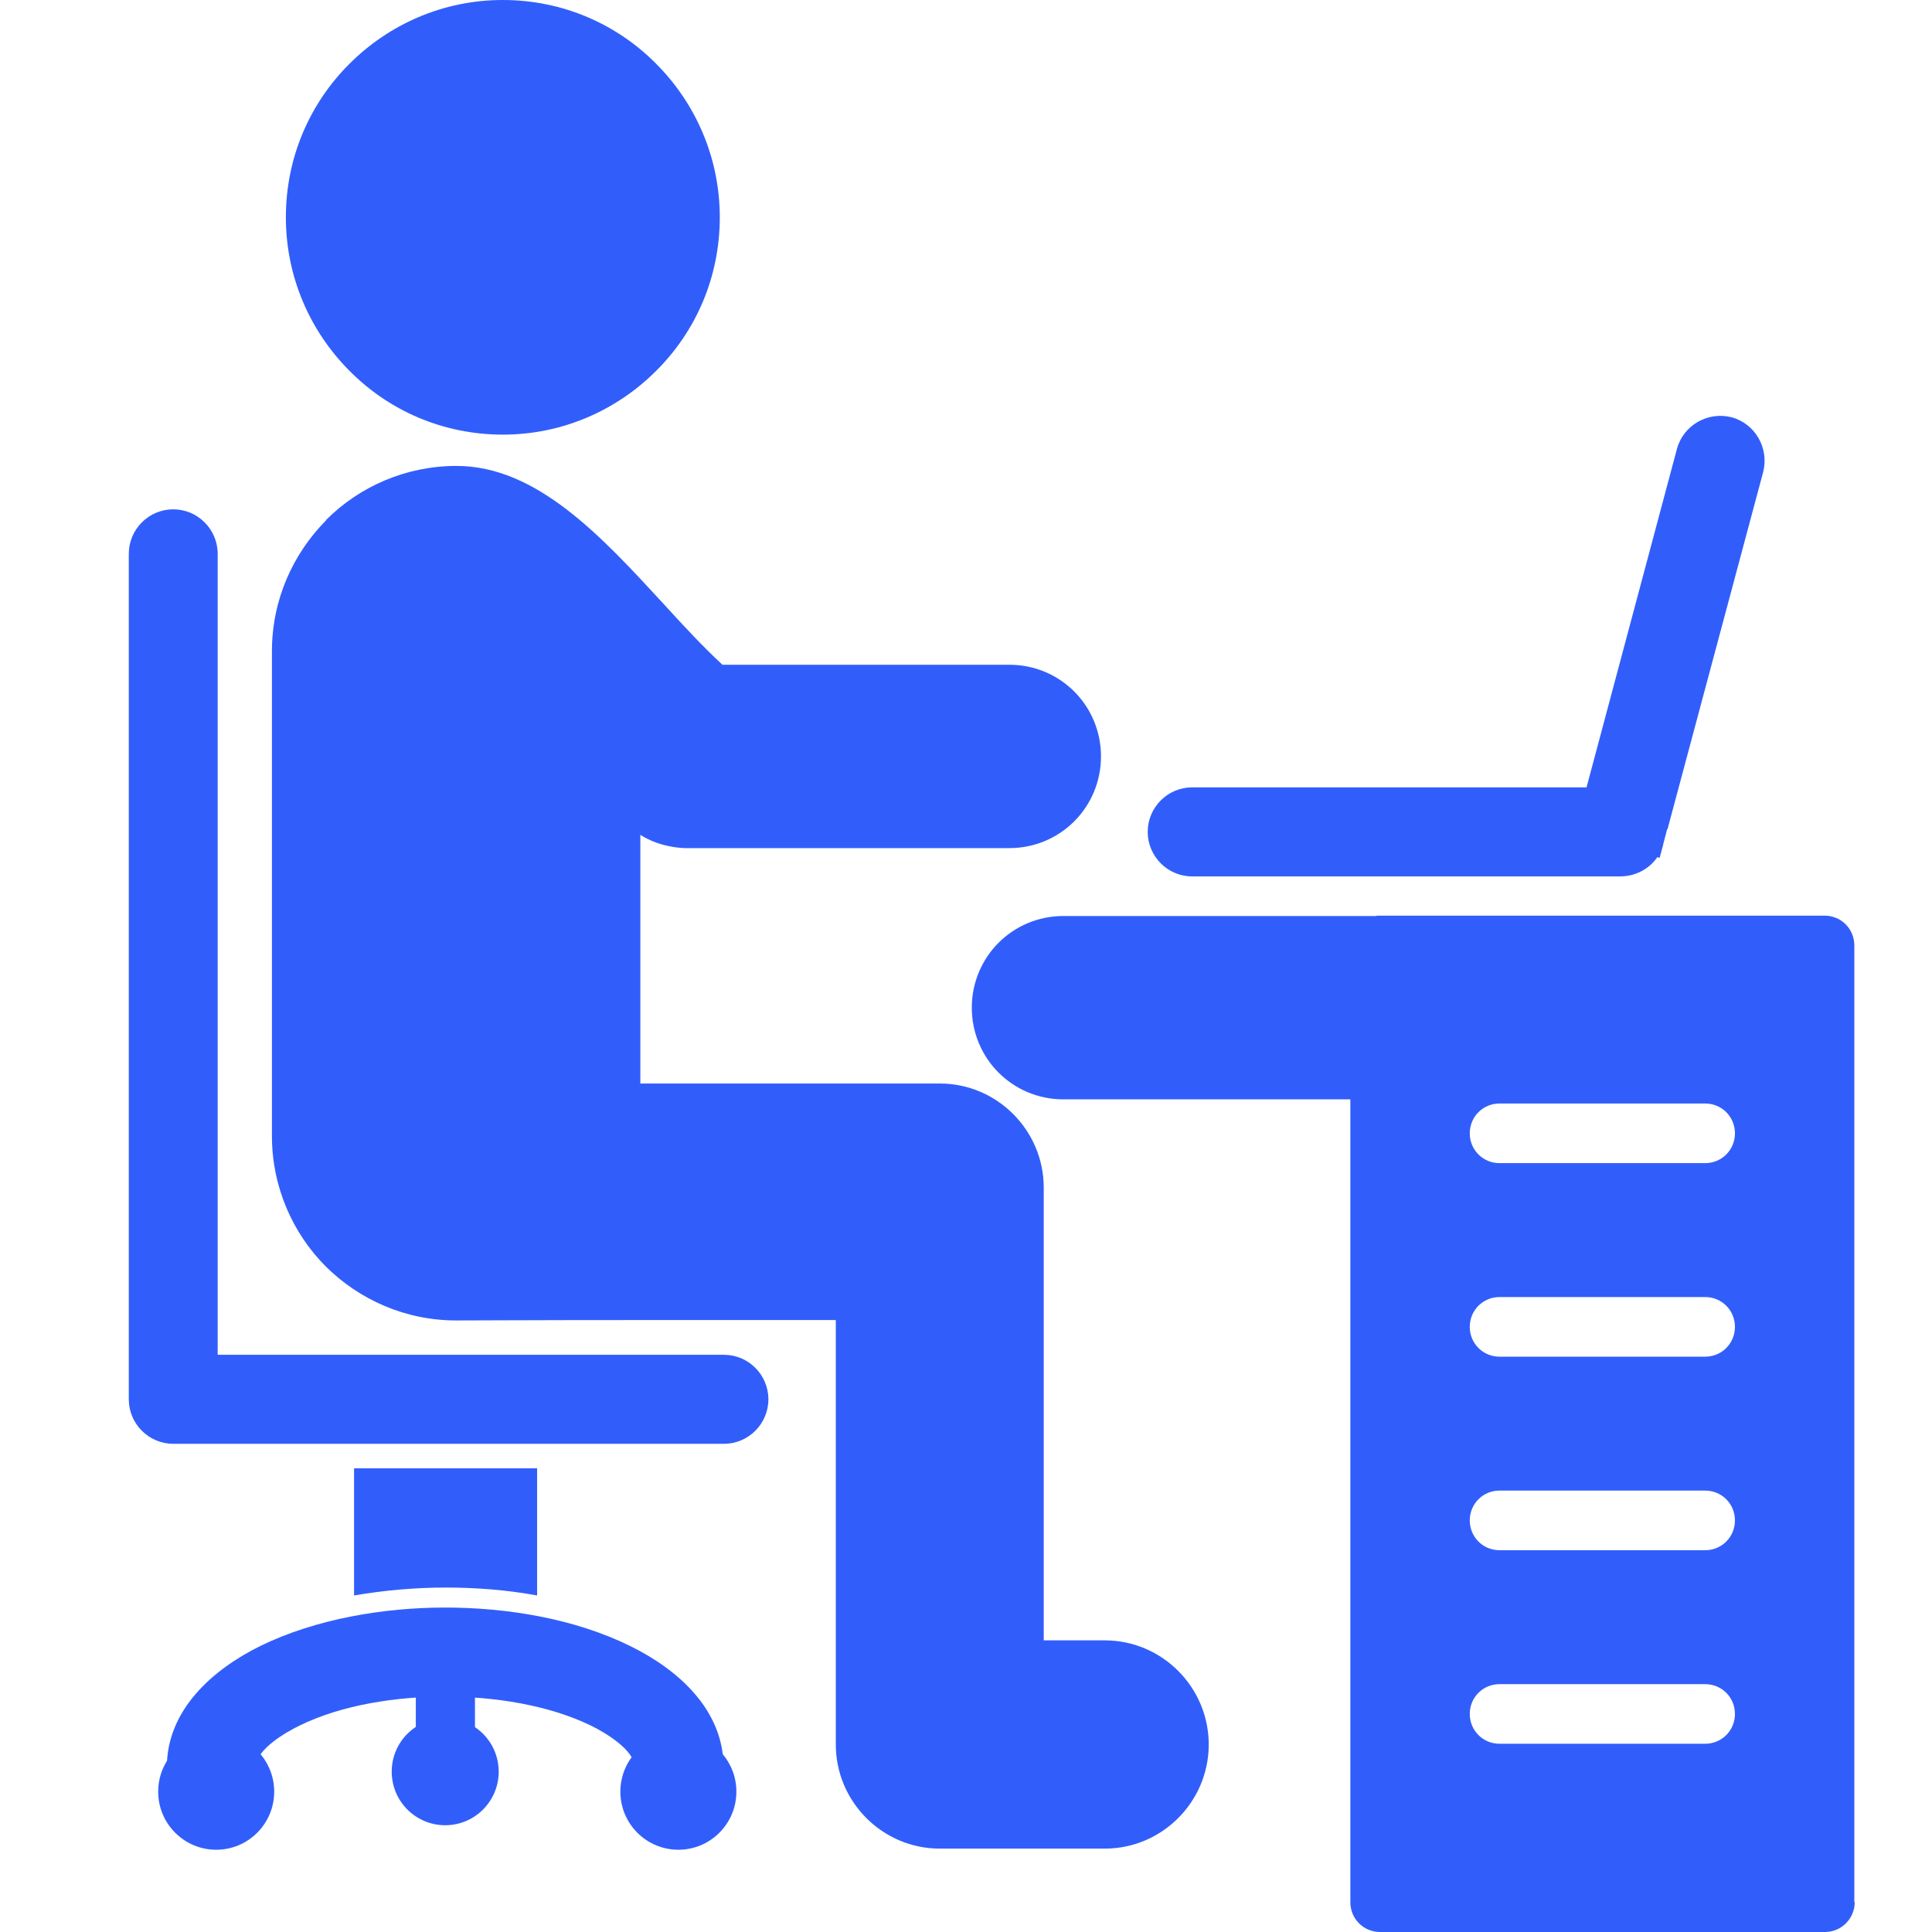 <?xml version="1.0" encoding="UTF-8"?> <svg xmlns="http://www.w3.org/2000/svg" width="80" height="80" viewBox="0 0 80 80" fill="none"><path d="M14.661 66.065V60.801H22.241V66.065C20.977 65.831 19.683 65.737 18.451 65.737C17.218 65.737 15.924 65.847 14.661 66.065Z" fill="#315EFB"></path><path d="M20.821 0C23.301 0 25.547 1 27.169 2.64C28.792 4.265 29.805 6.514 29.805 8.998C29.805 11.482 28.807 13.732 27.169 15.356C25.547 16.981 23.301 17.997 20.821 17.997C18.341 17.997 16.096 16.997 14.473 15.356C12.851 13.732 11.837 11.482 11.837 8.998C11.837 6.514 12.836 4.265 14.473 2.64C16.096 1.015 18.341 0 20.821 0Z" fill="#315EFB"></path><path fill-rule="evenodd" clip-rule="evenodd" d="M9.014 56.099H29.977C30.991 56.099 31.817 56.927 31.817 57.942C31.817 58.957 30.991 59.785 29.977 59.785H7.174C6.16 59.785 5.333 58.957 5.333 57.942V22.933C5.333 21.918 6.16 21.09 7.174 21.09C8.188 21.09 9.014 21.918 9.014 22.933V56.099Z" fill="#315EFB"></path><path d="M13.506 21.527C14.879 20.152 16.797 19.293 18.903 19.293C22.225 19.293 24.908 22.214 27.482 25.011C28.308 25.917 29.119 26.791 29.915 27.526H33.798H41.8C42.845 27.526 43.796 27.948 44.483 28.635C45.169 29.322 45.59 30.275 45.59 31.322C45.59 32.368 45.169 33.322 44.483 34.009C43.796 34.696 42.845 35.118 41.8 35.118H33.798H28.495C28.449 35.118 28.402 35.118 28.355 35.118C27.949 35.102 27.544 35.024 27.154 34.884C26.936 34.806 26.717 34.696 26.515 34.571V44.866H38.914C40.1 44.866 41.176 45.35 41.956 46.132C42.736 46.913 43.219 47.99 43.219 49.178V67.924H45.746C46.931 67.924 48.008 68.408 48.787 69.189C49.567 69.971 50.051 71.049 50.051 72.236C50.051 73.423 49.567 74.501 48.787 75.282C48.008 76.063 46.931 76.547 45.746 76.547H38.914C37.729 76.547 36.653 76.063 35.873 75.282C35.093 74.501 34.609 73.423 34.609 72.236V54.661C29.244 54.661 27.637 54.661 26.187 54.661C21.757 54.661 20.198 54.677 18.887 54.677C16.782 54.677 14.879 53.818 13.491 52.443C12.118 51.068 11.26 49.147 11.26 47.038V26.963C11.26 24.854 12.118 22.948 13.491 21.558L13.506 21.527Z" fill="#315EFB"></path><path d="M76.784 39.258V78.766H75.568H76.8C76.8 79.438 76.254 80 75.568 80H57.147C56.461 80 55.915 79.453 55.915 78.766C55.915 78.735 55.915 78.688 55.915 78.657V45.522H44.03C42.985 45.522 42.034 45.101 41.347 44.413C40.661 43.726 40.24 42.773 40.24 41.726C40.24 40.68 40.661 39.727 41.347 39.039C42.034 38.352 42.985 37.93 44.03 37.93H56.945C57.007 37.915 57.069 37.915 57.132 37.915H75.552C76.239 37.915 76.784 38.461 76.784 39.149C76.784 39.18 76.784 39.227 76.784 39.258ZM62.092 69.737C61.406 69.737 60.86 70.283 60.86 70.971C60.86 71.658 61.406 72.205 62.092 72.205H70.608C71.294 72.205 71.84 71.658 71.84 70.971C71.84 70.283 71.294 69.737 70.608 69.737H62.092ZM62.092 61.722C61.406 61.722 60.86 62.269 60.86 62.956C60.86 63.644 61.406 64.191 62.092 64.191H70.608C71.294 64.191 71.84 63.644 71.84 62.956C71.84 62.269 71.294 61.722 70.608 61.722H62.092ZM62.092 53.708C61.406 53.708 60.86 54.255 60.86 54.943C60.86 55.63 61.406 56.177 62.092 56.177H70.608C71.294 56.177 71.84 55.63 71.84 54.943C71.84 54.255 71.294 53.708 70.608 53.708H62.092ZM62.092 45.694C61.406 45.694 60.86 46.241 60.86 46.928C60.86 47.616 61.406 48.163 62.092 48.163H70.608C71.294 48.163 71.84 47.616 71.84 46.928C71.84 46.241 71.294 45.694 70.608 45.694H62.092Z" fill="#315EFB"></path><path fill-rule="evenodd" clip-rule="evenodd" d="M69.033 34.337L68.877 34.931C68.877 34.962 68.861 34.977 68.861 35.009L68.721 35.524L68.627 35.493C68.284 35.993 67.707 36.29 67.083 36.29H49.364C48.351 36.29 47.524 35.462 47.524 34.446C47.524 33.431 48.351 32.603 49.364 32.603H65.695L69.438 18.59C69.703 17.606 70.717 17.028 71.7 17.278C72.682 17.543 73.259 18.559 73.01 19.543L69.048 34.337H69.033Z" fill="#315EFB"></path><path fill-rule="evenodd" clip-rule="evenodd" d="M6.909 73.173C6.909 70.799 8.812 69.127 10.777 68.158C13.07 67.034 15.893 66.565 18.435 66.565C20.977 66.565 23.785 67.018 26.093 68.158C28.074 69.127 29.961 70.799 29.961 73.173V73.782H26.28V73.173C26.28 72.454 25.017 71.72 24.471 71.455C22.677 70.58 20.4 70.252 18.435 70.252C16.454 70.252 14.177 70.58 12.399 71.455C11.853 71.72 10.59 72.439 10.59 73.173V73.782H6.909V73.173Z" fill="#315EFB"></path><path d="M28.09 76.594C29.416 76.594 30.492 75.517 30.492 74.189C30.492 72.86 29.416 71.783 28.09 71.783C26.763 71.783 25.688 72.86 25.688 74.189C25.688 75.517 26.763 76.594 28.09 76.594Z" fill="#315EFB"></path><path d="M17.218 73.361V68.424H19.667V73.361H17.218Z" fill="#315EFB"></path><path d="M18.435 75.579C19.658 75.579 20.65 74.586 20.65 73.361C20.65 72.136 19.658 71.143 18.435 71.143C17.212 71.143 16.22 72.136 16.22 73.361C16.22 74.586 17.212 75.579 18.435 75.579Z" fill="#315EFB"></path><path d="M8.952 76.594C10.278 76.594 11.354 75.517 11.354 74.189C11.354 72.86 10.278 71.783 8.952 71.783C7.625 71.783 6.55 72.86 6.55 74.189C6.55 75.517 7.625 76.594 8.952 76.594Z" fill="#315EFB"></path></svg> 